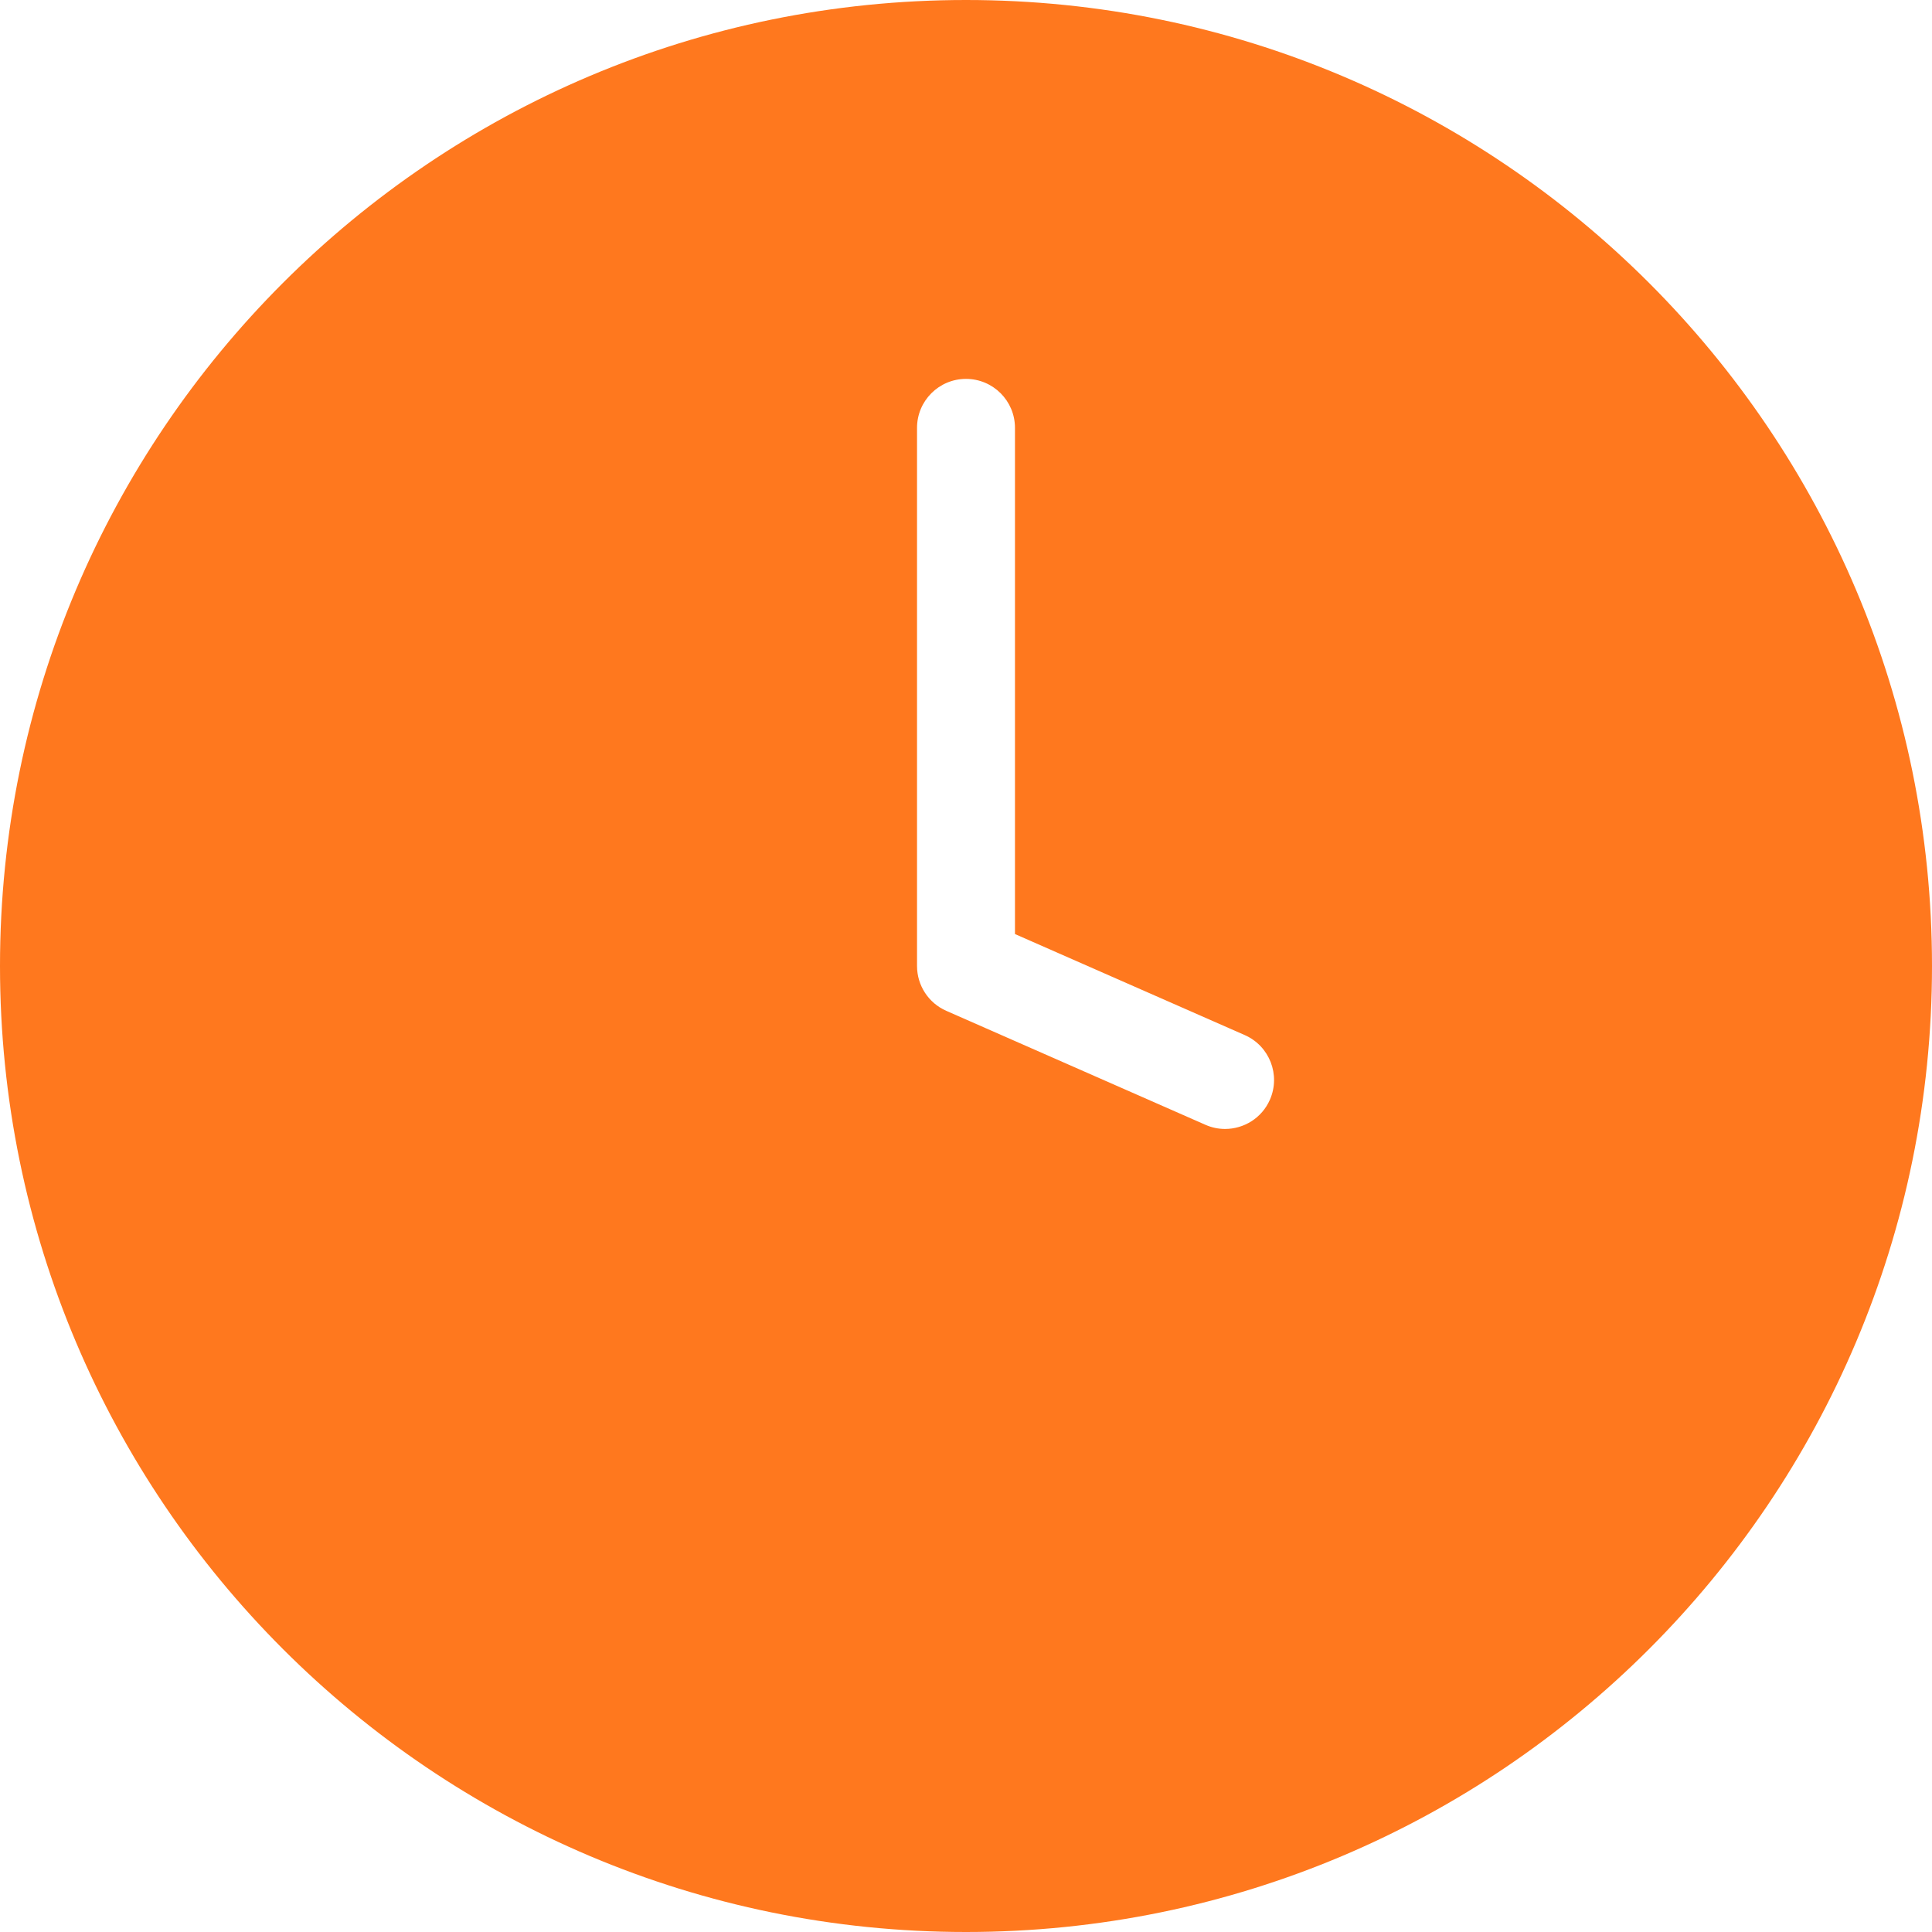 <svg width="26" height="26" viewBox="0 0 26 26" fill="none" xmlns="http://www.w3.org/2000/svg">
<path d="M13 0C5.82 0 0 5.82 0 13C0 20.179 5.82 26 13 26C20.179 26 26 20.18 26 13C26 5.82 20.18 0 13 0ZM17.09 14.799C16.982 15.046 16.74 15.193 16.486 15.193C16.398 15.193 16.308 15.175 16.222 15.137L12.734 13.603C12.495 13.498 12.341 13.261 12.341 13V5.758C12.341 5.394 12.636 5.099 13 5.099C13.364 5.099 13.659 5.394 13.659 5.758V12.57L16.752 13.93C17.085 14.077 17.236 14.466 17.09 14.799Z" fill="#FF781E"/>
</svg>
